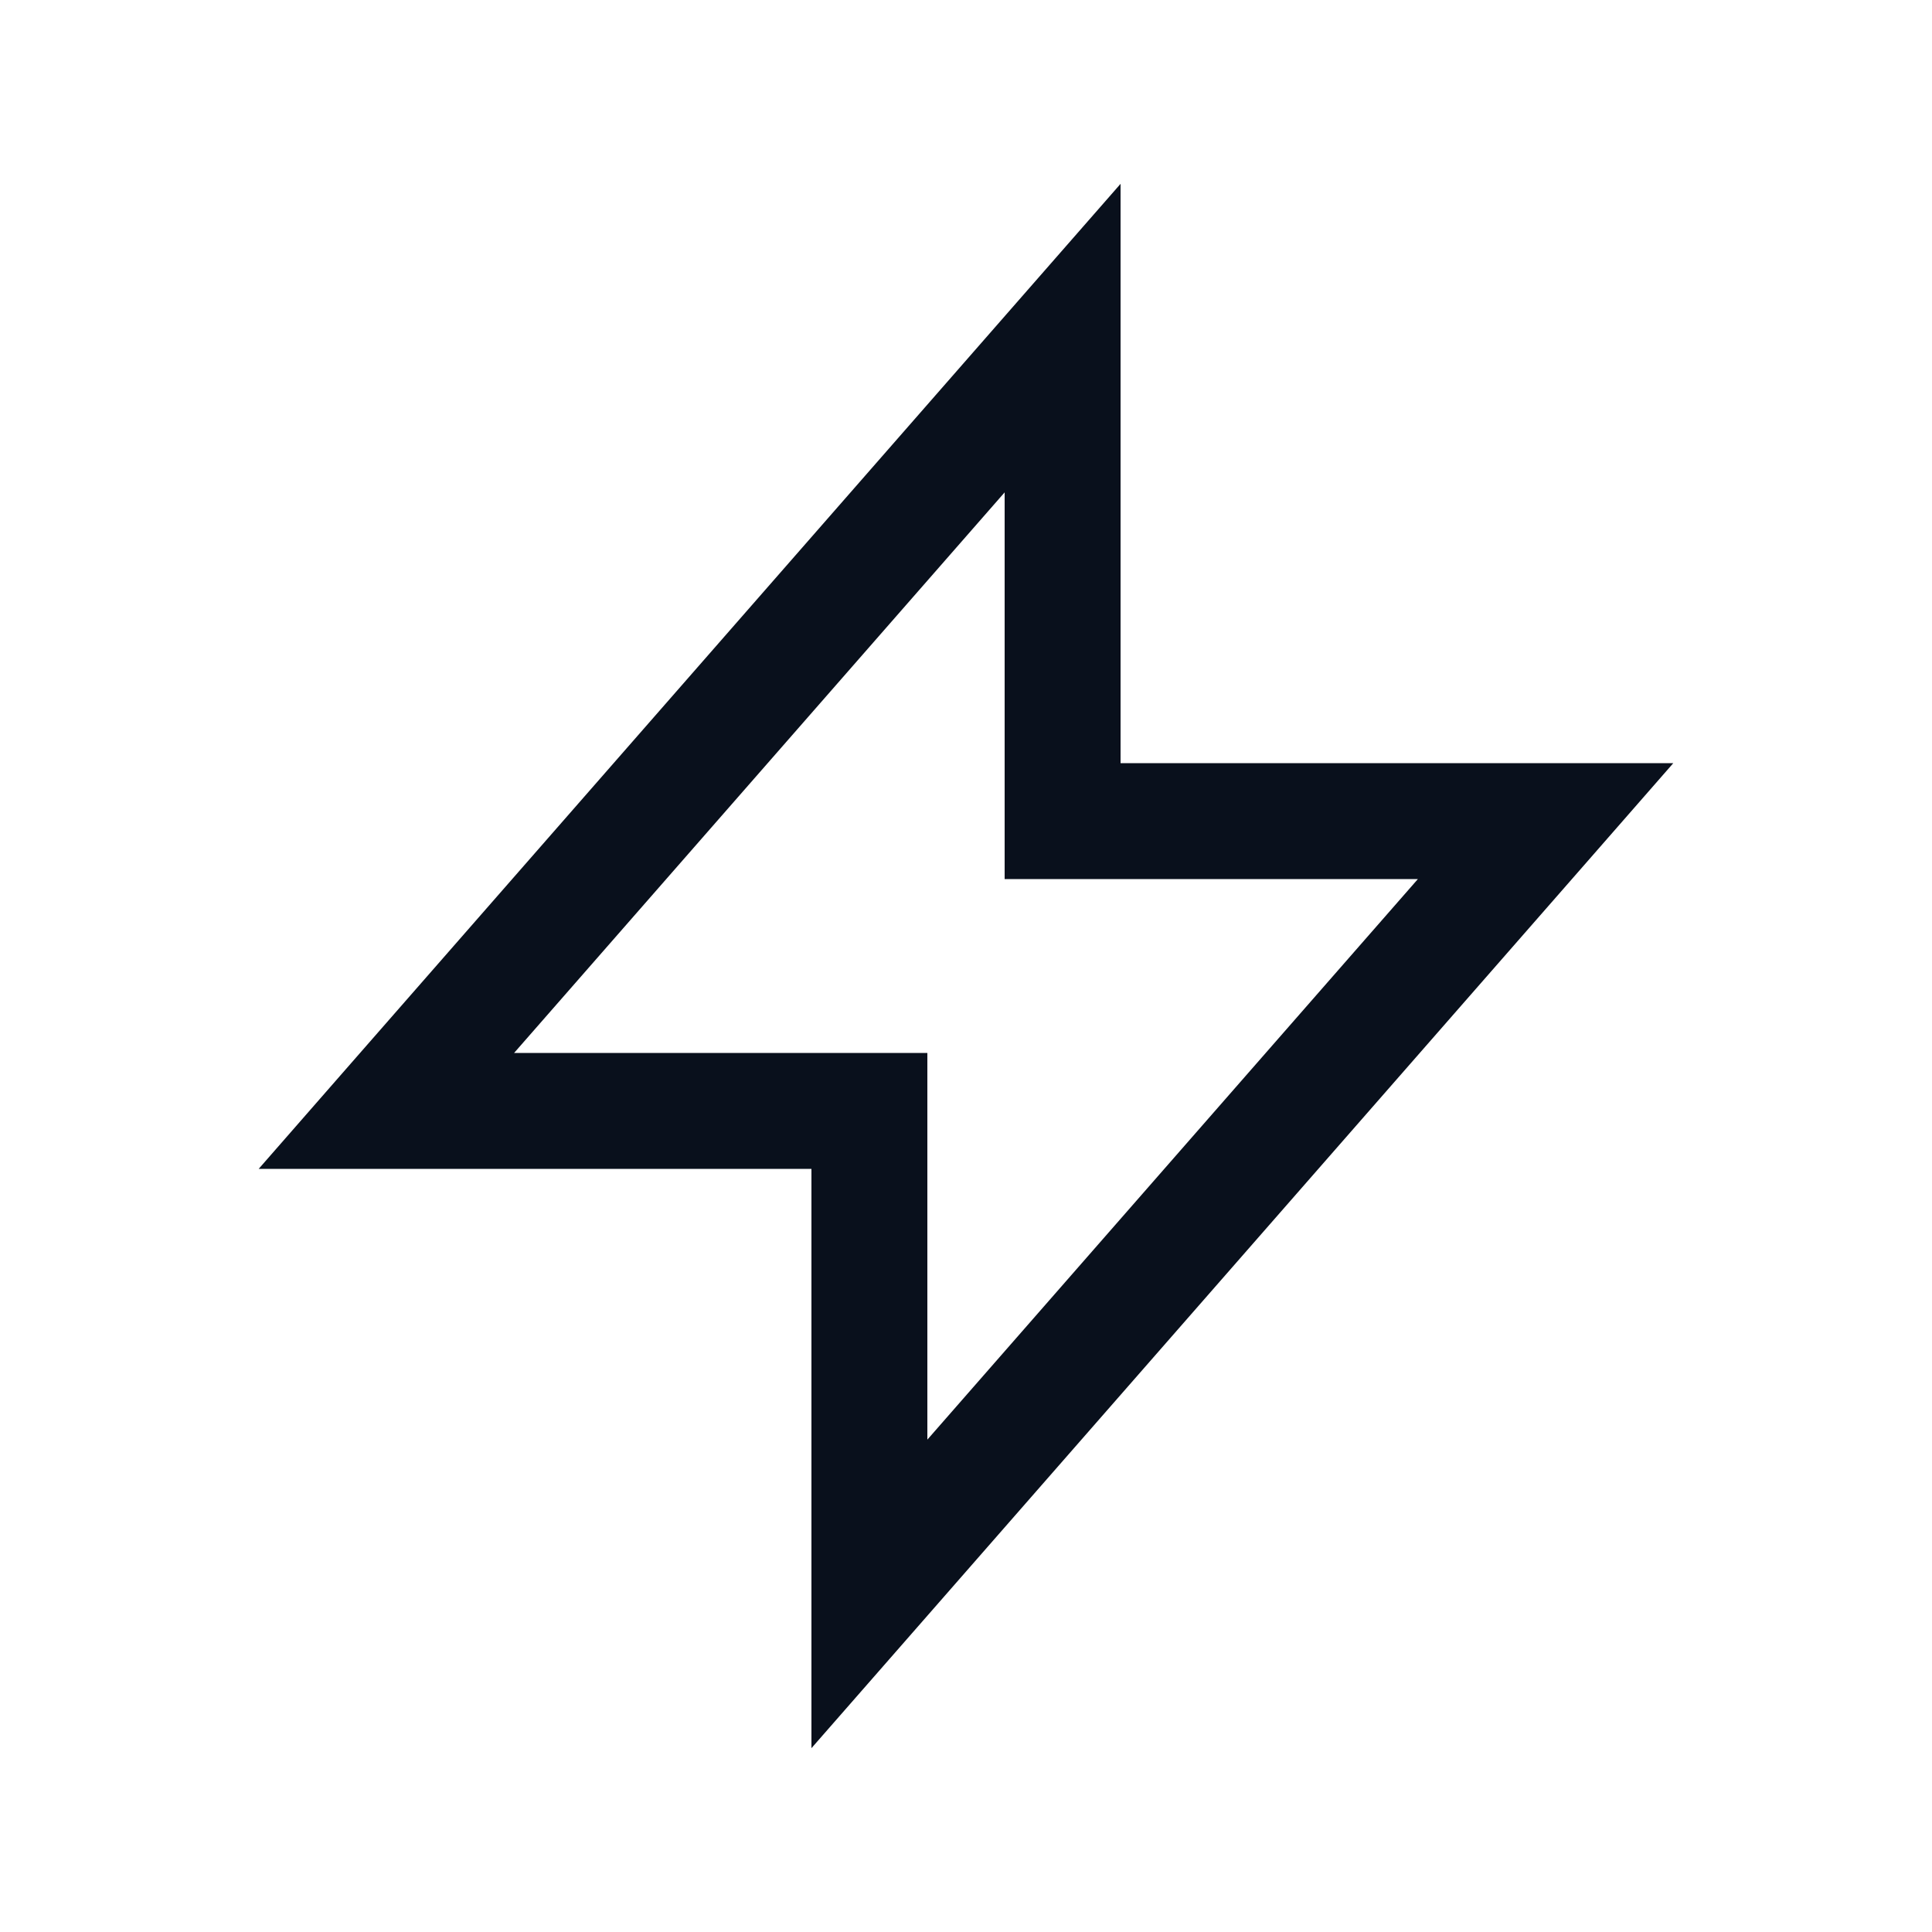 <svg
  xmlns="http://www.w3.org/2000/svg"
  width="20"
  height="20"
  fill="none"
  viewBox="0 0 20 20"
>
  <path
    fill="#09101C"
    fill-rule="evenodd"
    d="M11.6 1.903V7.9h5.722l-.87.995-7 8L8.4 18.097V12.1H2.678l.87-.995 7-8L11.6 1.903ZM5.322 10.9H9.6v4.003L14.678 9.1H10.4V5.097L5.322 10.9Z"
    clip-rule="evenodd"
  />
</svg>
